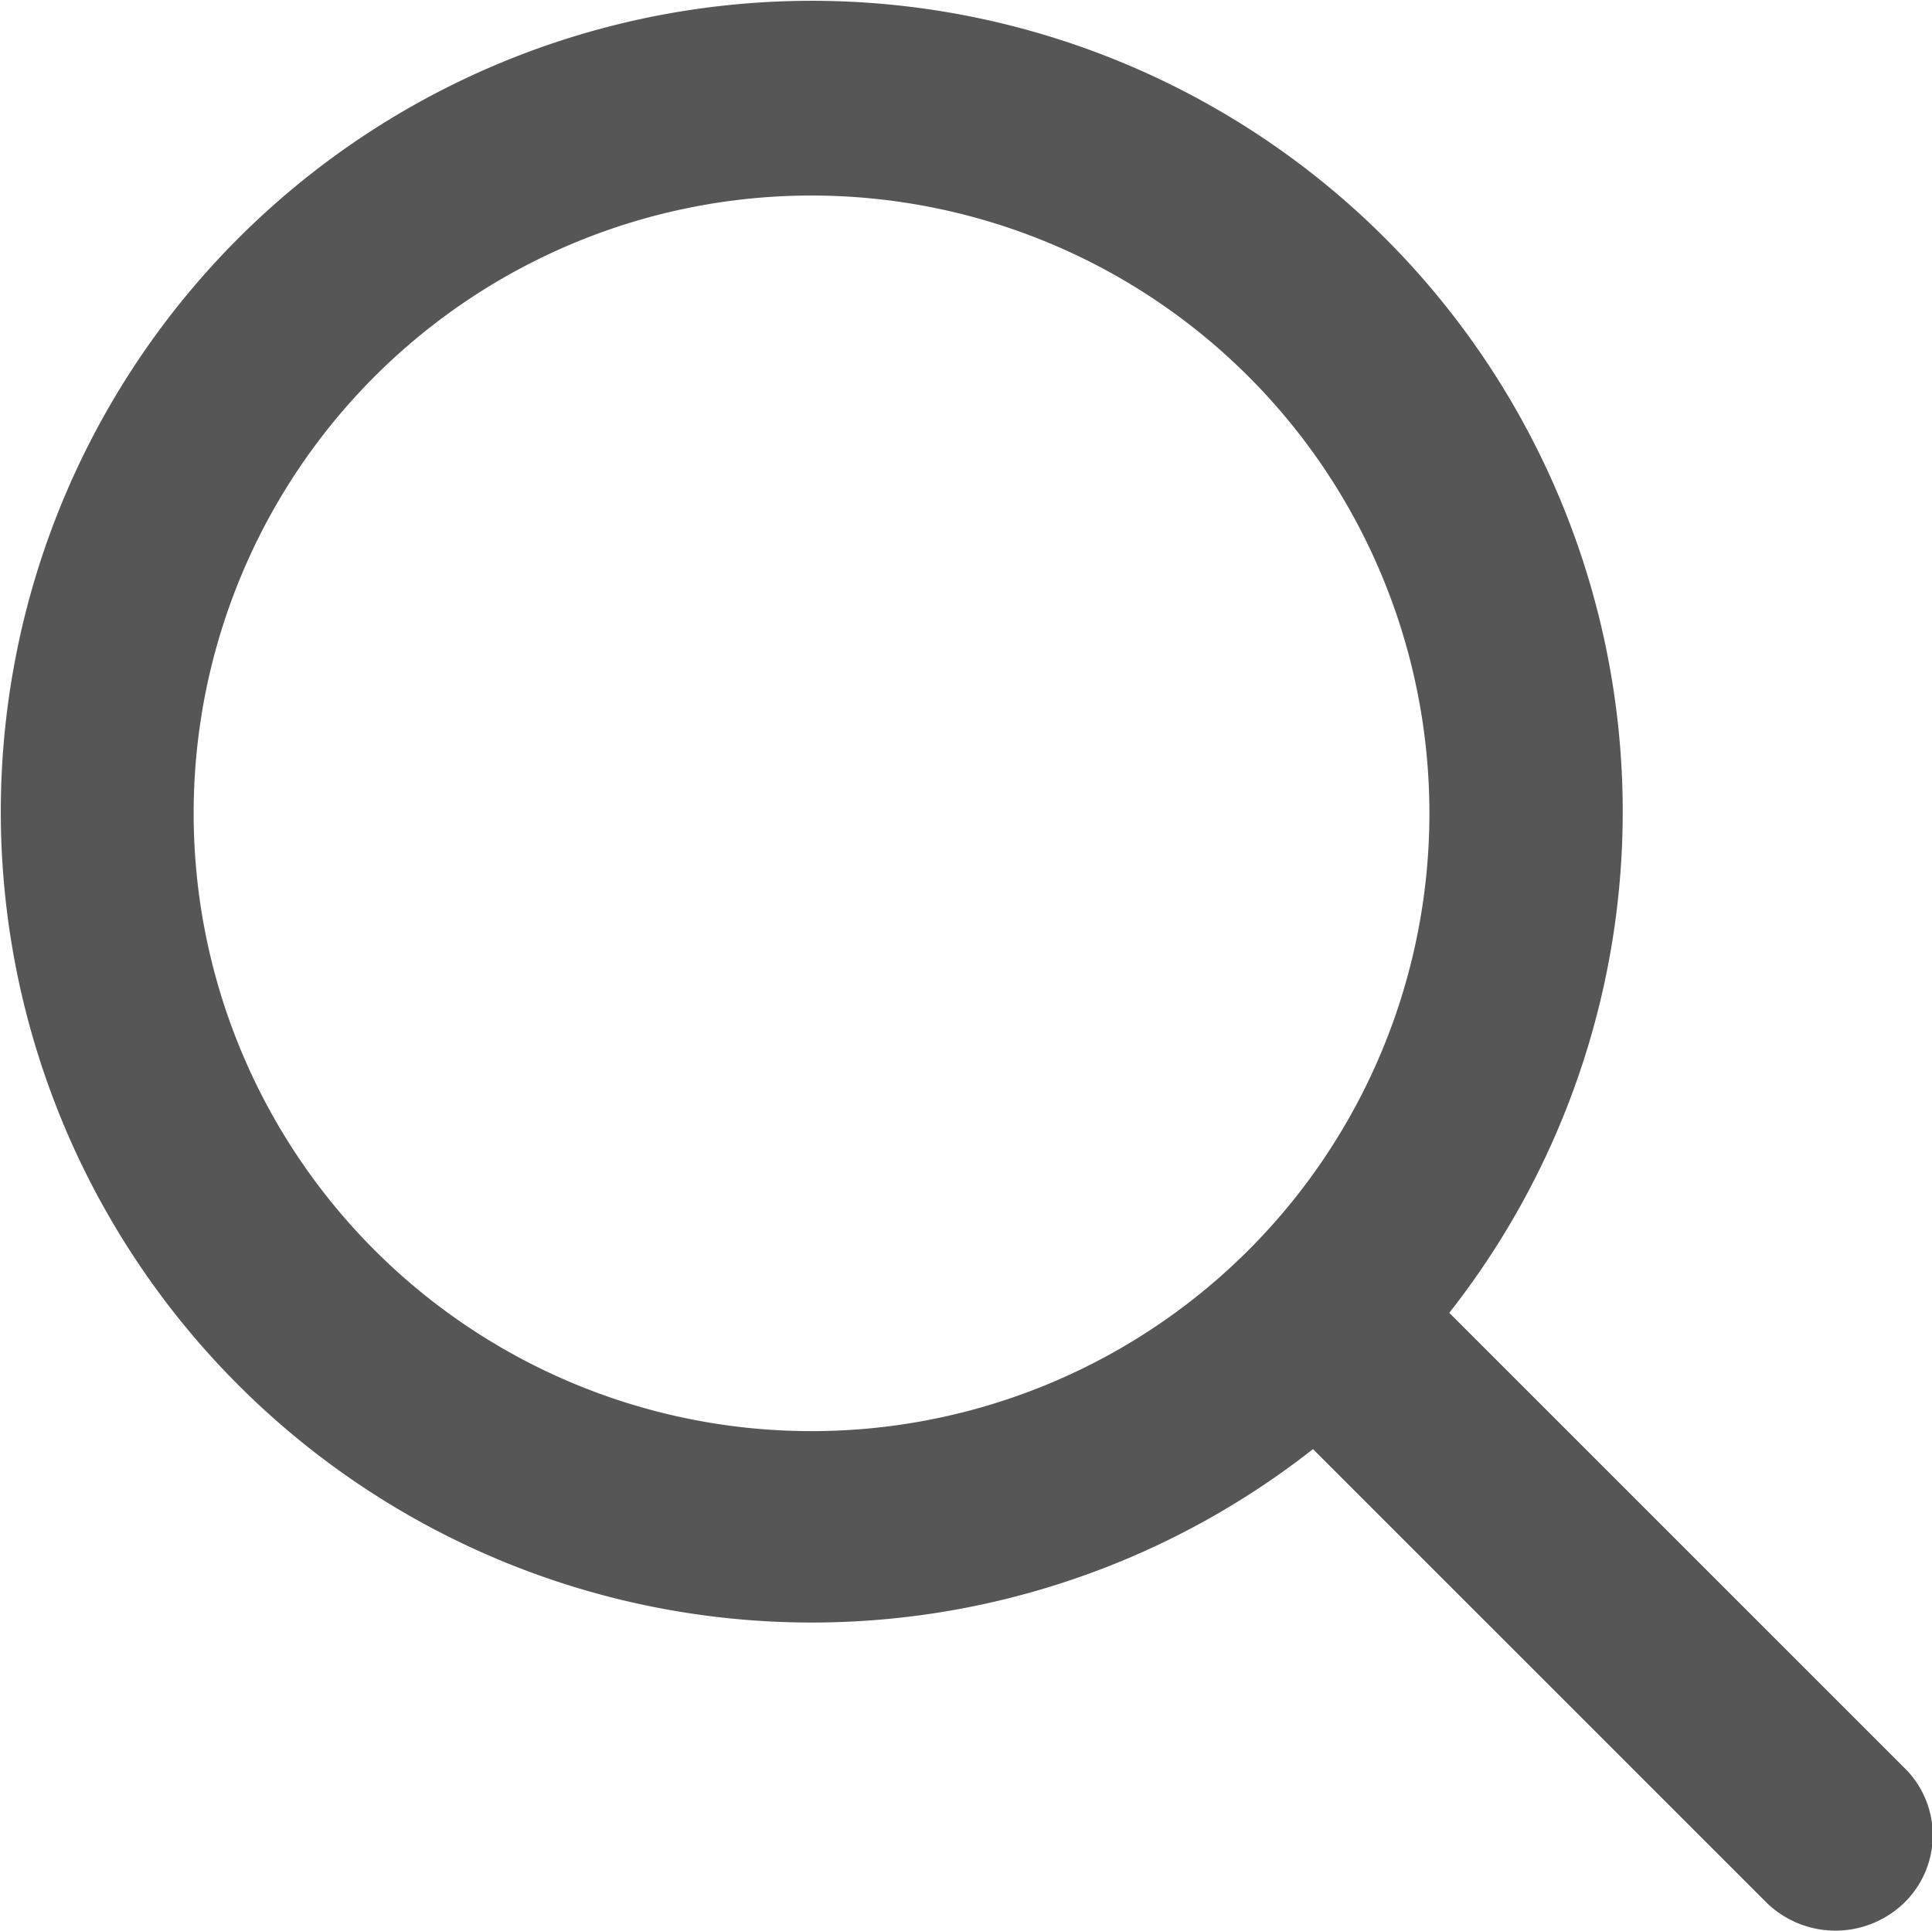 <svg xmlns="http://www.w3.org/2000/svg" viewBox="0 0 17.01 17"><title>magnify</title><style>.cls-1{fill:#565656;}</style><g id="Layer_2" data-name="Layer 2"><g id="Layer_1-2" data-name="Layer 1"><path class="cls-1" d="M16.76,15.56l-4-4a7.14,7.14,0,1,0-1.2,1.2l4,4a.87.87,0,0,0,1.2,0A.83.83,0,0,0,16.76,15.56ZM3.29,11A5.44,5.44,0,1,1,11,11,5.44,5.44,0,0,1,3.29,11Z"/></g></g></svg>
